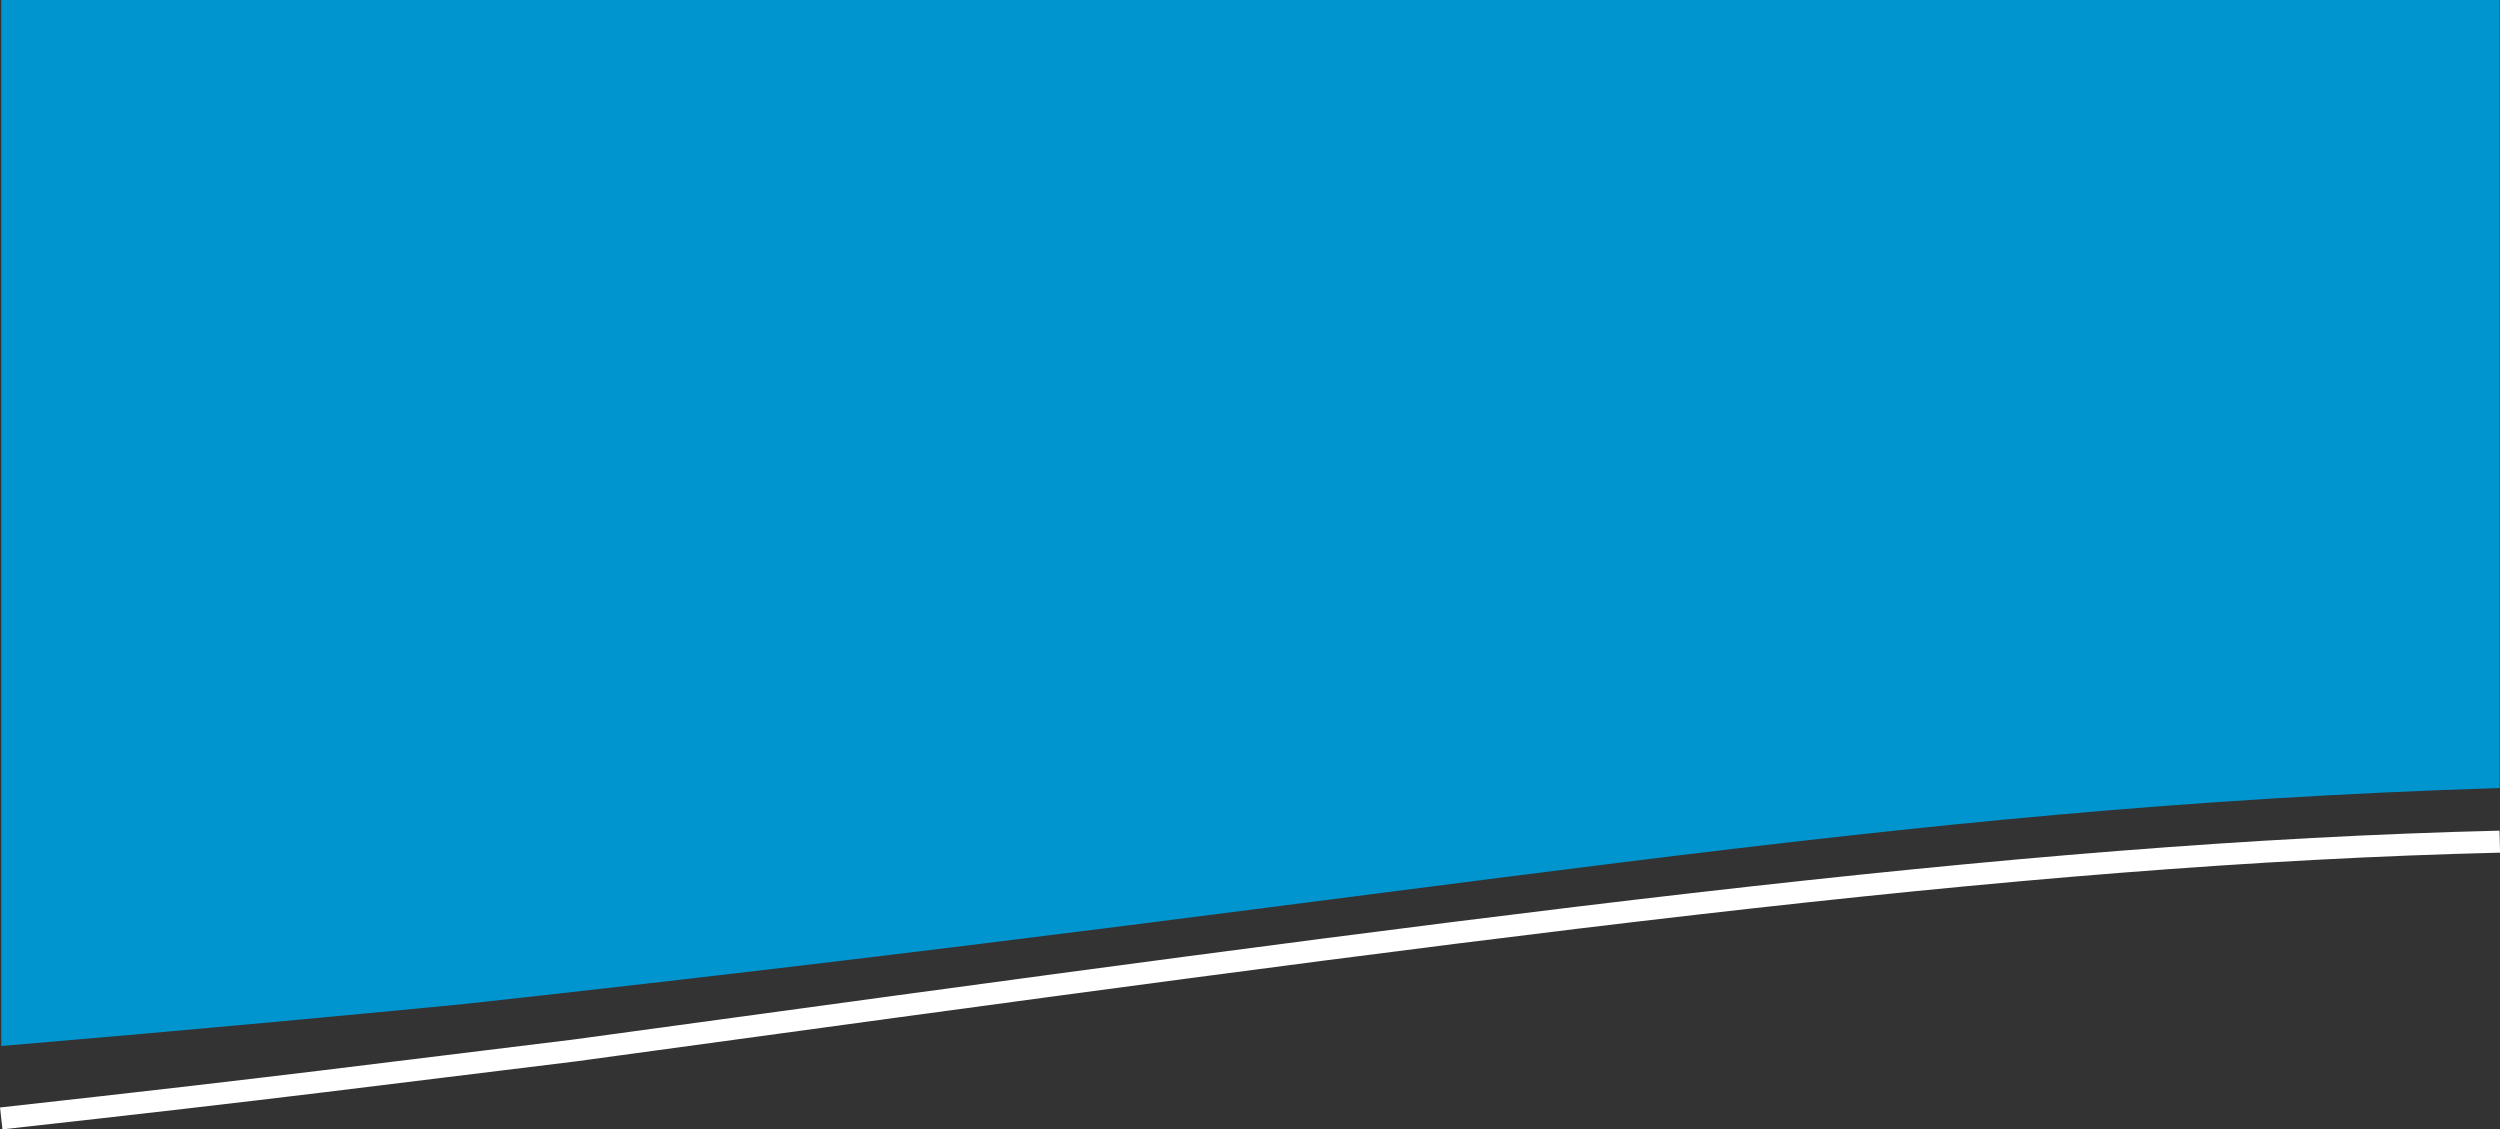 <svg id="Layer_1" data-name="Layer 1" xmlns="http://www.w3.org/2000/svg" viewBox="0 0 340.91 154"><rect x="0" y="0" width="340.91" height="154" fill="#333333" stroke="none"/><defs><style>.cls-1{fill:none;stroke:#fff;stroke-miterlimit:10;stroke-width:3px;}.cls-2{fill:#0095cf;}</style></defs><title>curve_3</title><path class="cls-1" d="M1327.12,1155.48c-67,1.63-138.69,11.55-262.64,28.49-26.28,3.19-39.58,5-78.07,9.25" transform="translate(-986.24 -1040.71)"/><path class="cls-2" d="M1049.62,1177.61c136.08-14.86,191.74-26.75,277.49-29.44V1040.71H986.41v142.64c27.57-2.33,48.94-4.35,63.22-5.74" transform="translate(-986.24 -1040.71)"/></svg>